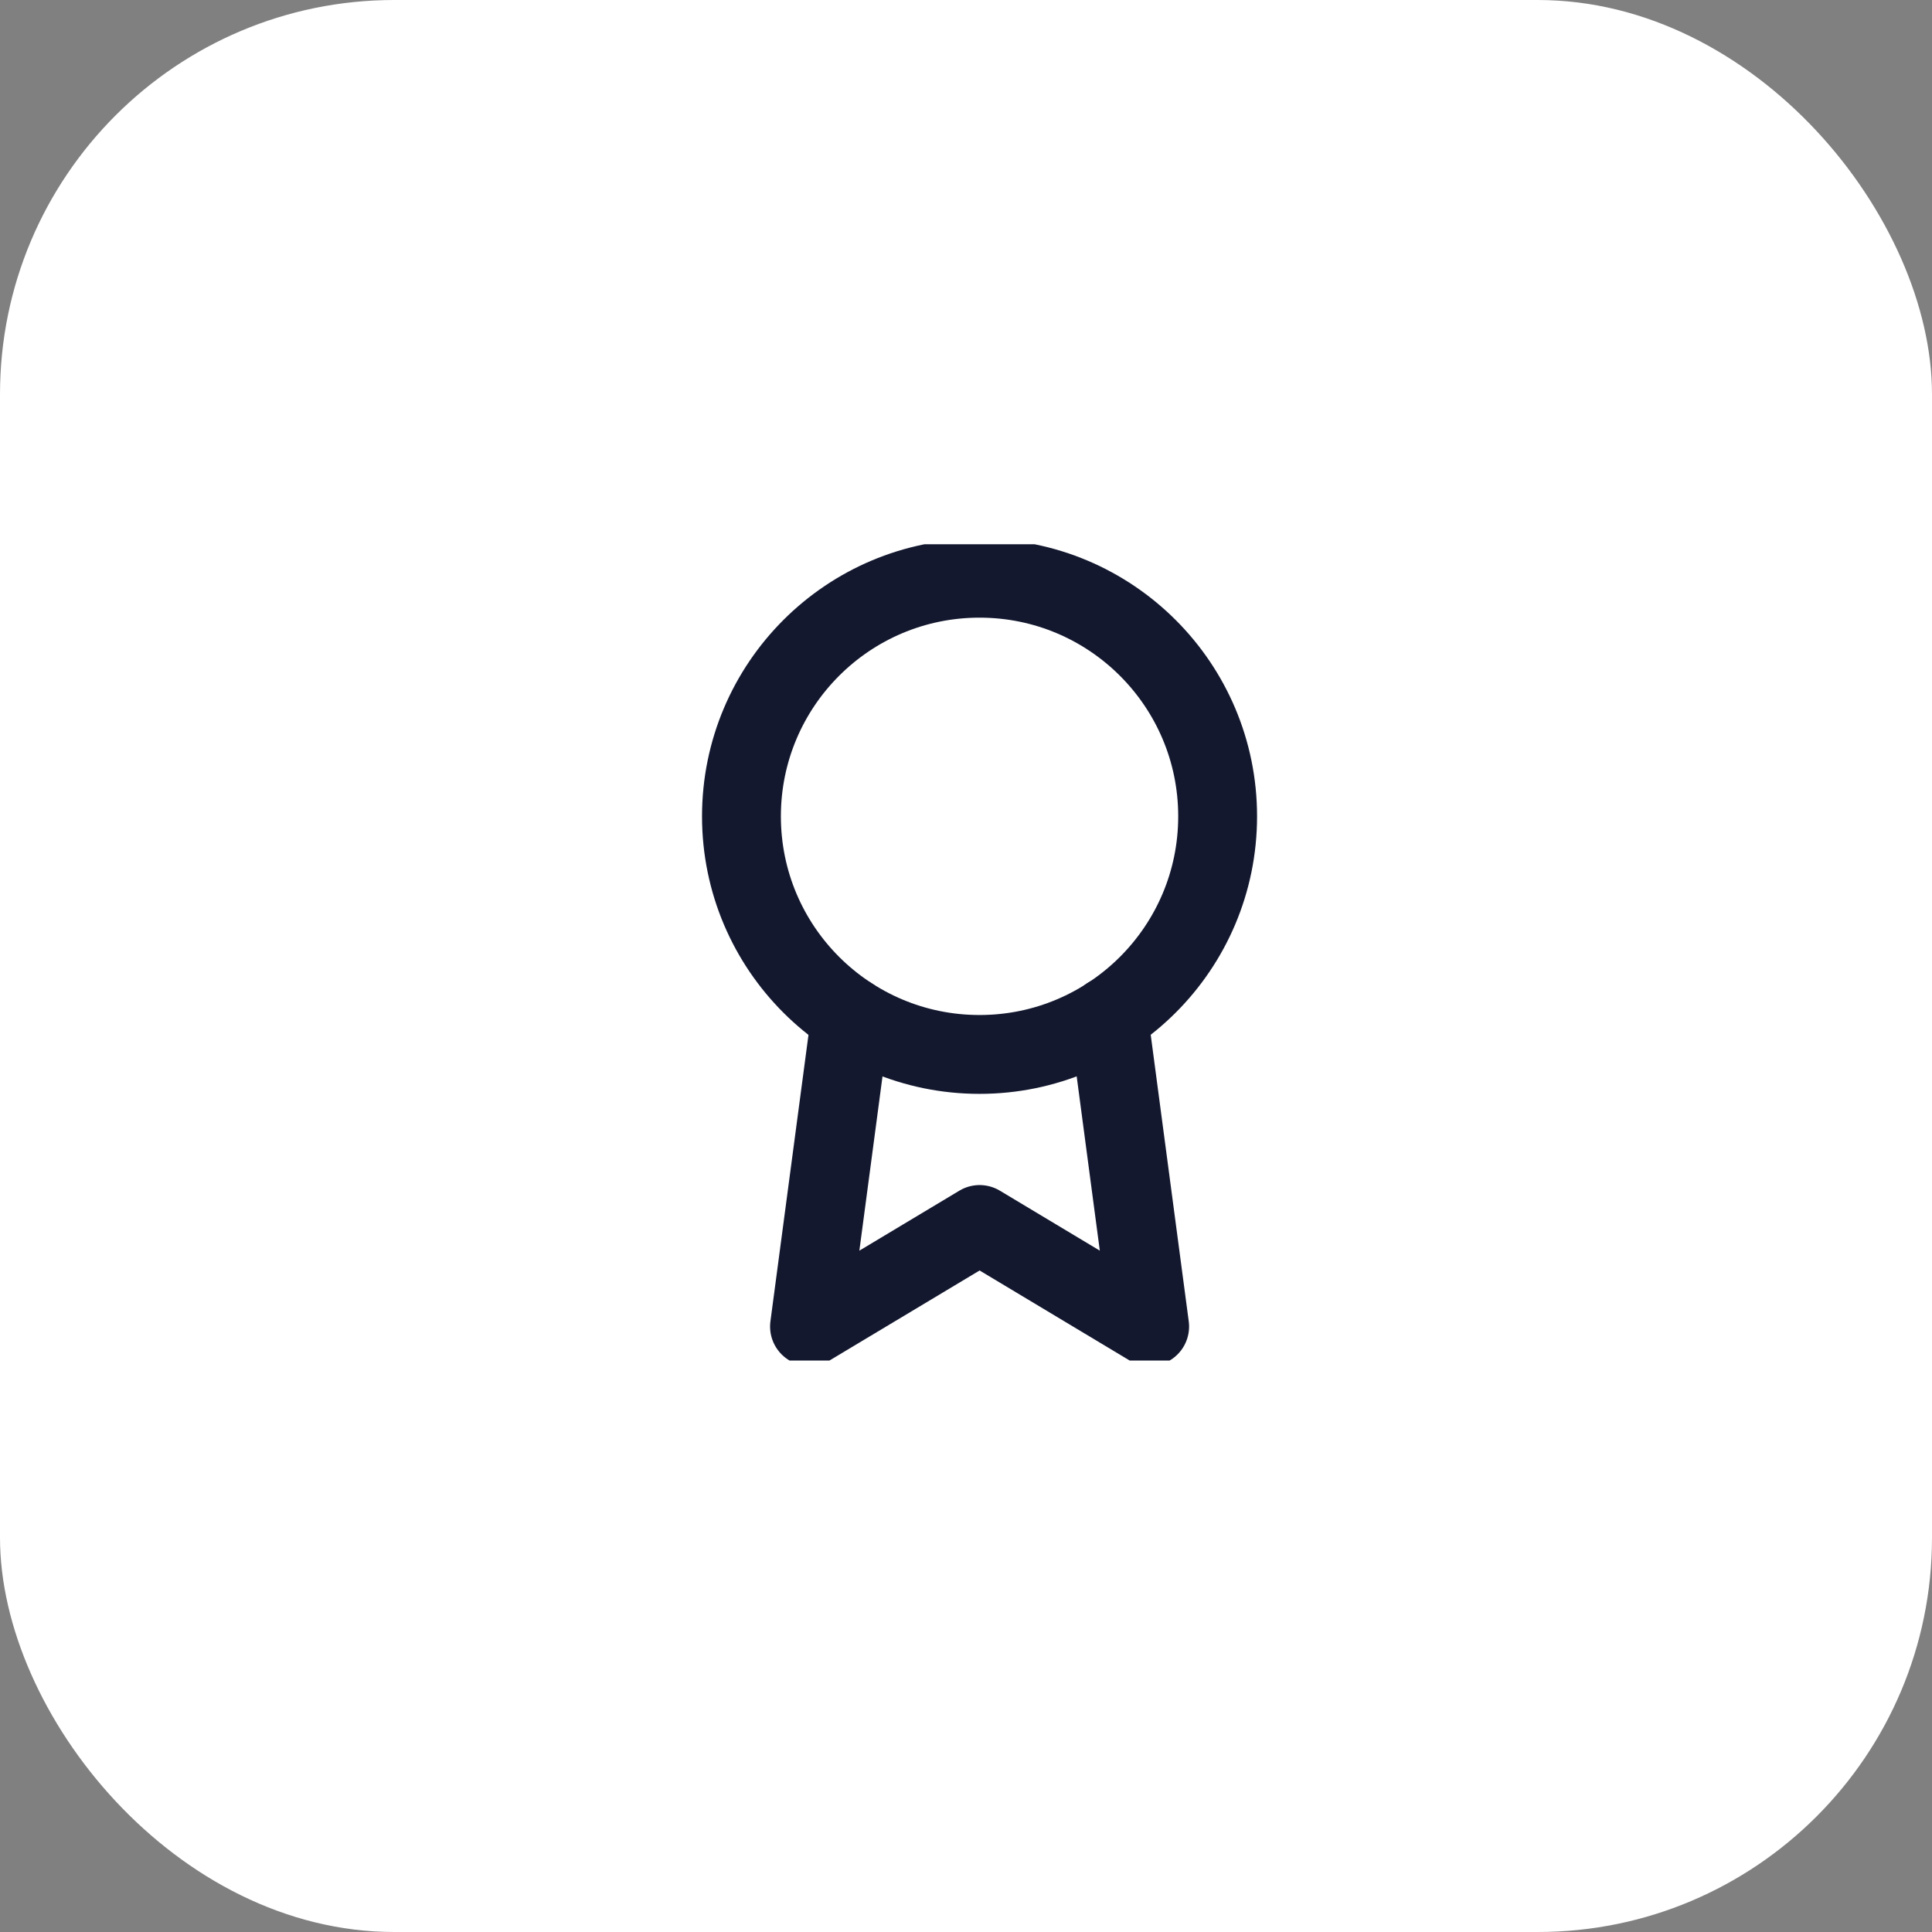<svg width="49" height="49" viewBox="0 0 49 49" fill="none" xmlns="http://www.w3.org/2000/svg">
<rect x="0" y="0" width="49" height="49" fill="#808080" stroke="none"/>
<rect width="49" height="49" rx="10" fill="white"/>
<g clip-path="url(#clip0_3223_2578)">
<path d="M24.843 26.743C28.178 26.743 30.882 24.039 30.882 20.704C30.882 17.369 28.178 14.665 24.843 14.665C21.508 14.665 18.805 17.369 18.805 20.704C18.805 24.039 21.508 26.743 24.843 26.743Z" stroke="#13182F" stroke-width="2" stroke-linecap="round" stroke-linejoin="round"/>
<path d="M21.575 25.785L20.531 33.644L24.845 31.056L29.158 33.644L28.114 25.777" stroke="#13182F" stroke-width="2" stroke-linecap="round" stroke-linejoin="round"/>
</g>
<defs>
<clipPath id="clip0_3223_2578">
<rect width="20.704" height="20.704" fill="white" transform="translate(14.492 13.803)"/>
</clipPath>
</defs>
</svg>
